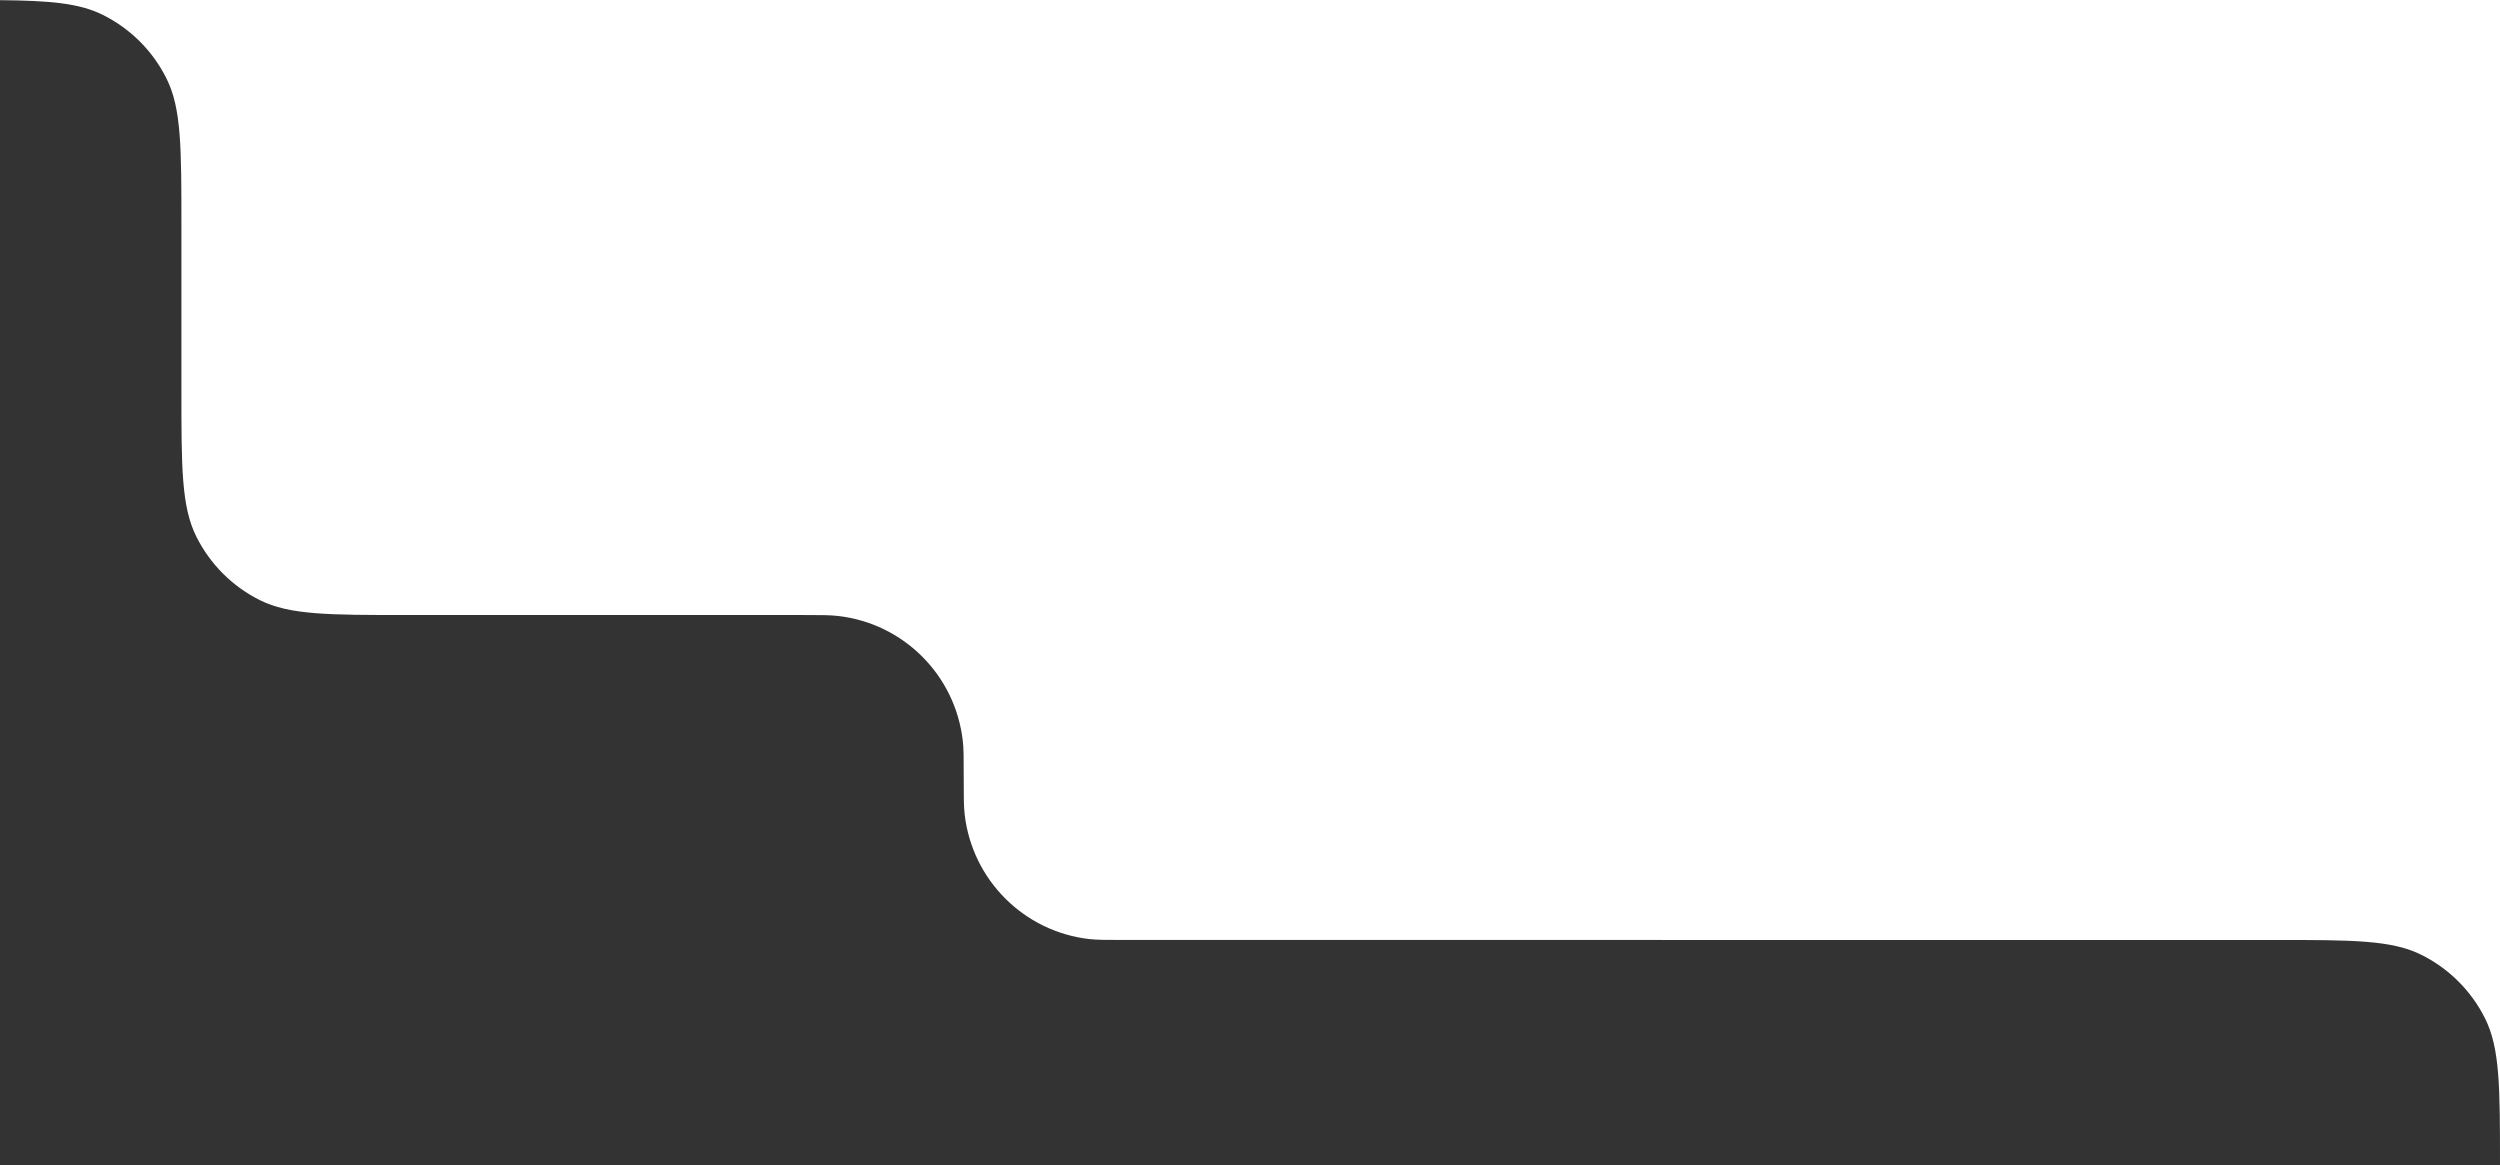 <?xml version="1.0" encoding="UTF-8"?>
<svg id="Layer_1" data-name="Layer 1" xmlns="http://www.w3.org/2000/svg" viewBox="0 0 441 205.56">
  <rect x="0" y="0" width="441" height="205.56" fill="#333333" stroke="none"/>
  <defs>
    <style>
      .cls-1 {
        fill: #fff;
        fill-rule: evenodd;
      }
    </style>
  </defs>
  <path class="cls-1" d="M441,0V205.56c0-13.76,0-20.64-2.64-25.92-2.42-4.84-6.34-8.77-11.19-11.19-5.27-2.64-12.15-2.64-25.92-2.64H198.66c-3.4,0-5.1,0-6.53-.16-11.53-1.33-20.63-10.43-21.96-21.97-.17-1.43-.17-3.13-.17-6.53,0-1.7,0-2.97-.02-4-.02-1.02-.06-1.8-.15-2.52-1.33-11.54-10.43-20.64-21.96-21.97-1.43-.17-3.13-.17-6.53-.17H71.75c-13.76,0-20.65,0-25.92-2.63-4.85-2.42-8.77-6.35-11.19-11.19-2.64-5.28-2.64-12.16-2.64-25.93v-28.99c0-13.77,0-20.65-2.64-25.92-2.42-4.85-6.34-8.77-11.19-11.19C14,.55,8.81,.11,0,.03v-.03H441Z"/>
</svg>